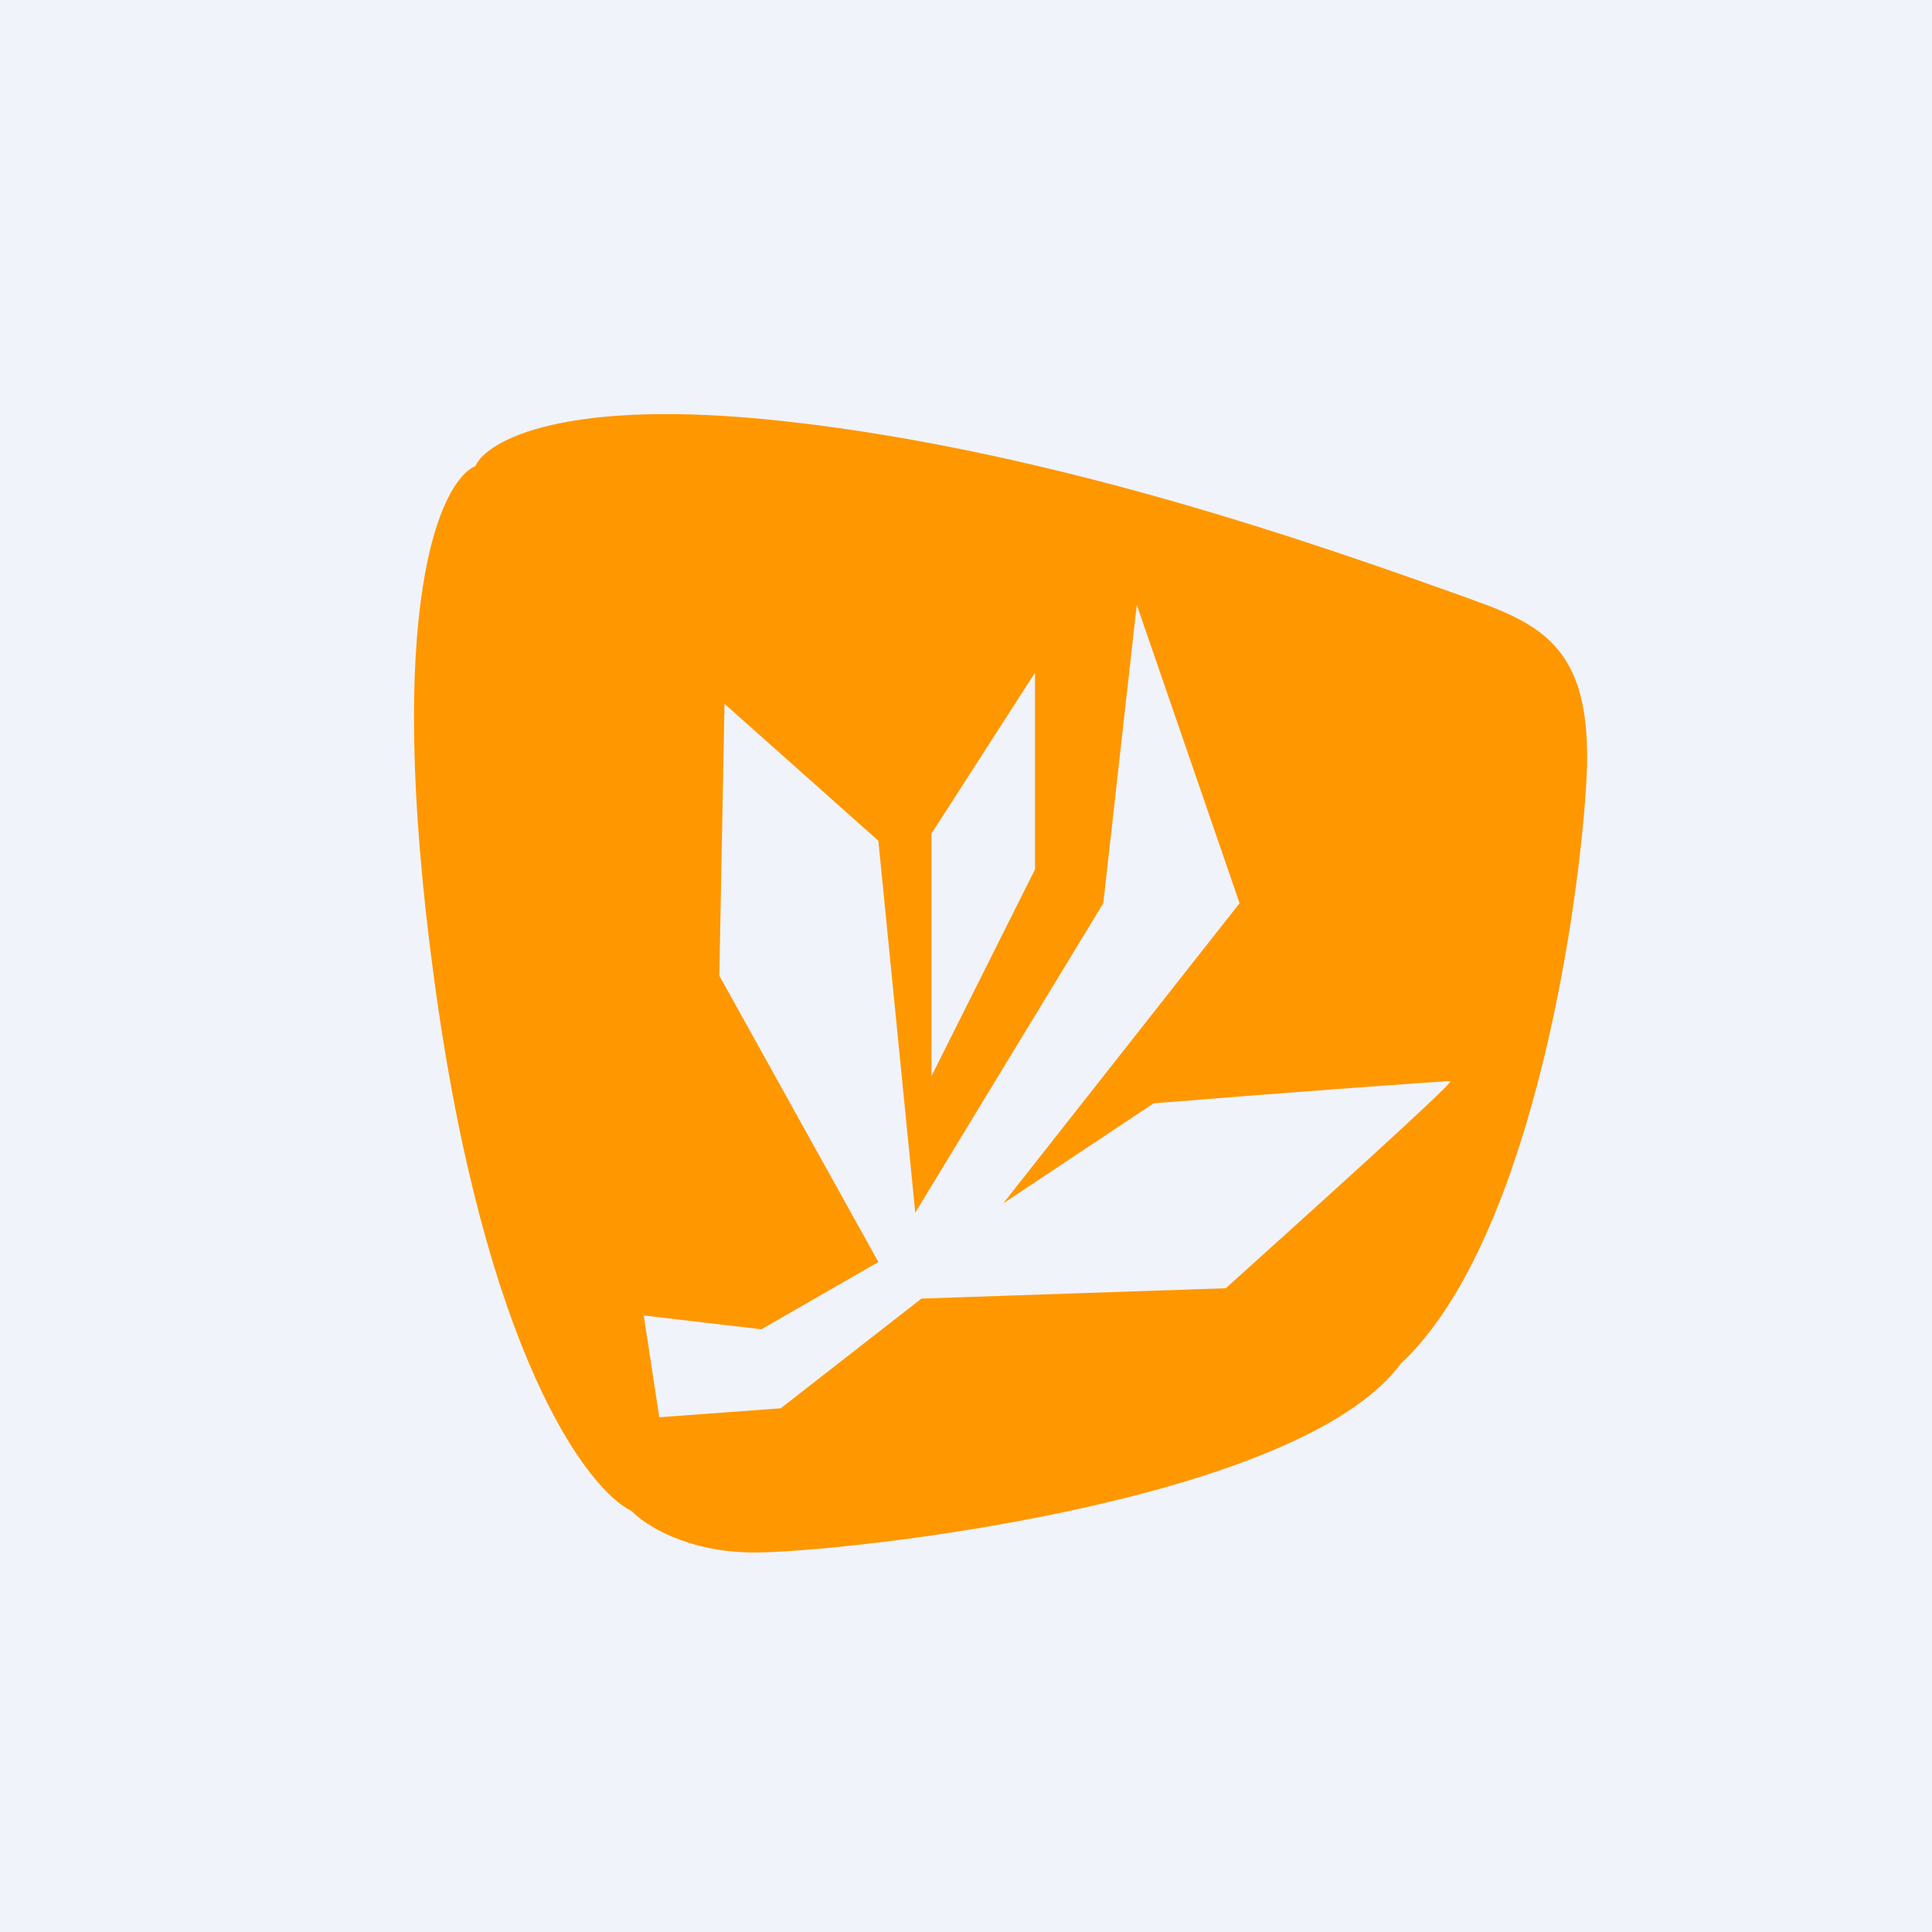 <!-- by TradingView --><svg width="56" height="56" viewBox="0 0 56 56" xmlns="http://www.w3.org/2000/svg"><path fill="#F0F3FA" d="M0 0h56v56H0z"/><path fill-rule="evenodd" d="M18.31 43.8c-1.3-.63-4.27-4.59-5.73-15.45-1.47-10.86.2-14.42 1.2-14.84.32-.73 2.57-2.01 8.96-1.3 7.91.87 15.73 3.67 19.82 5.13l.13.05c2.2.78 3.55 1.57 3.28 5.46-.27 4.13-1.72 13.26-5.36 16.67C37.6 43.6 24.3 45 21.87 45c-1.95 0-3.18-.8-3.56-1.2Zm.8-2.72-.45-2.95 3.41.4 3.39-1.95-4.61-8.3.15-7.88 4.46 3.97 1.07 10.78 5.45-8.97.97-8.65 2.98 8.65-6.85 8.7 4.36-2.9c2.82-.23 8.49-.66 8.6-.64.13.02-4.29 4-6.51 6l-8.82.3-4.08 3.18-3.52.26ZM27 24.16v7.03l3-5.99v-5.7l-3 4.66Z" fill="#FF9700"/></svg>